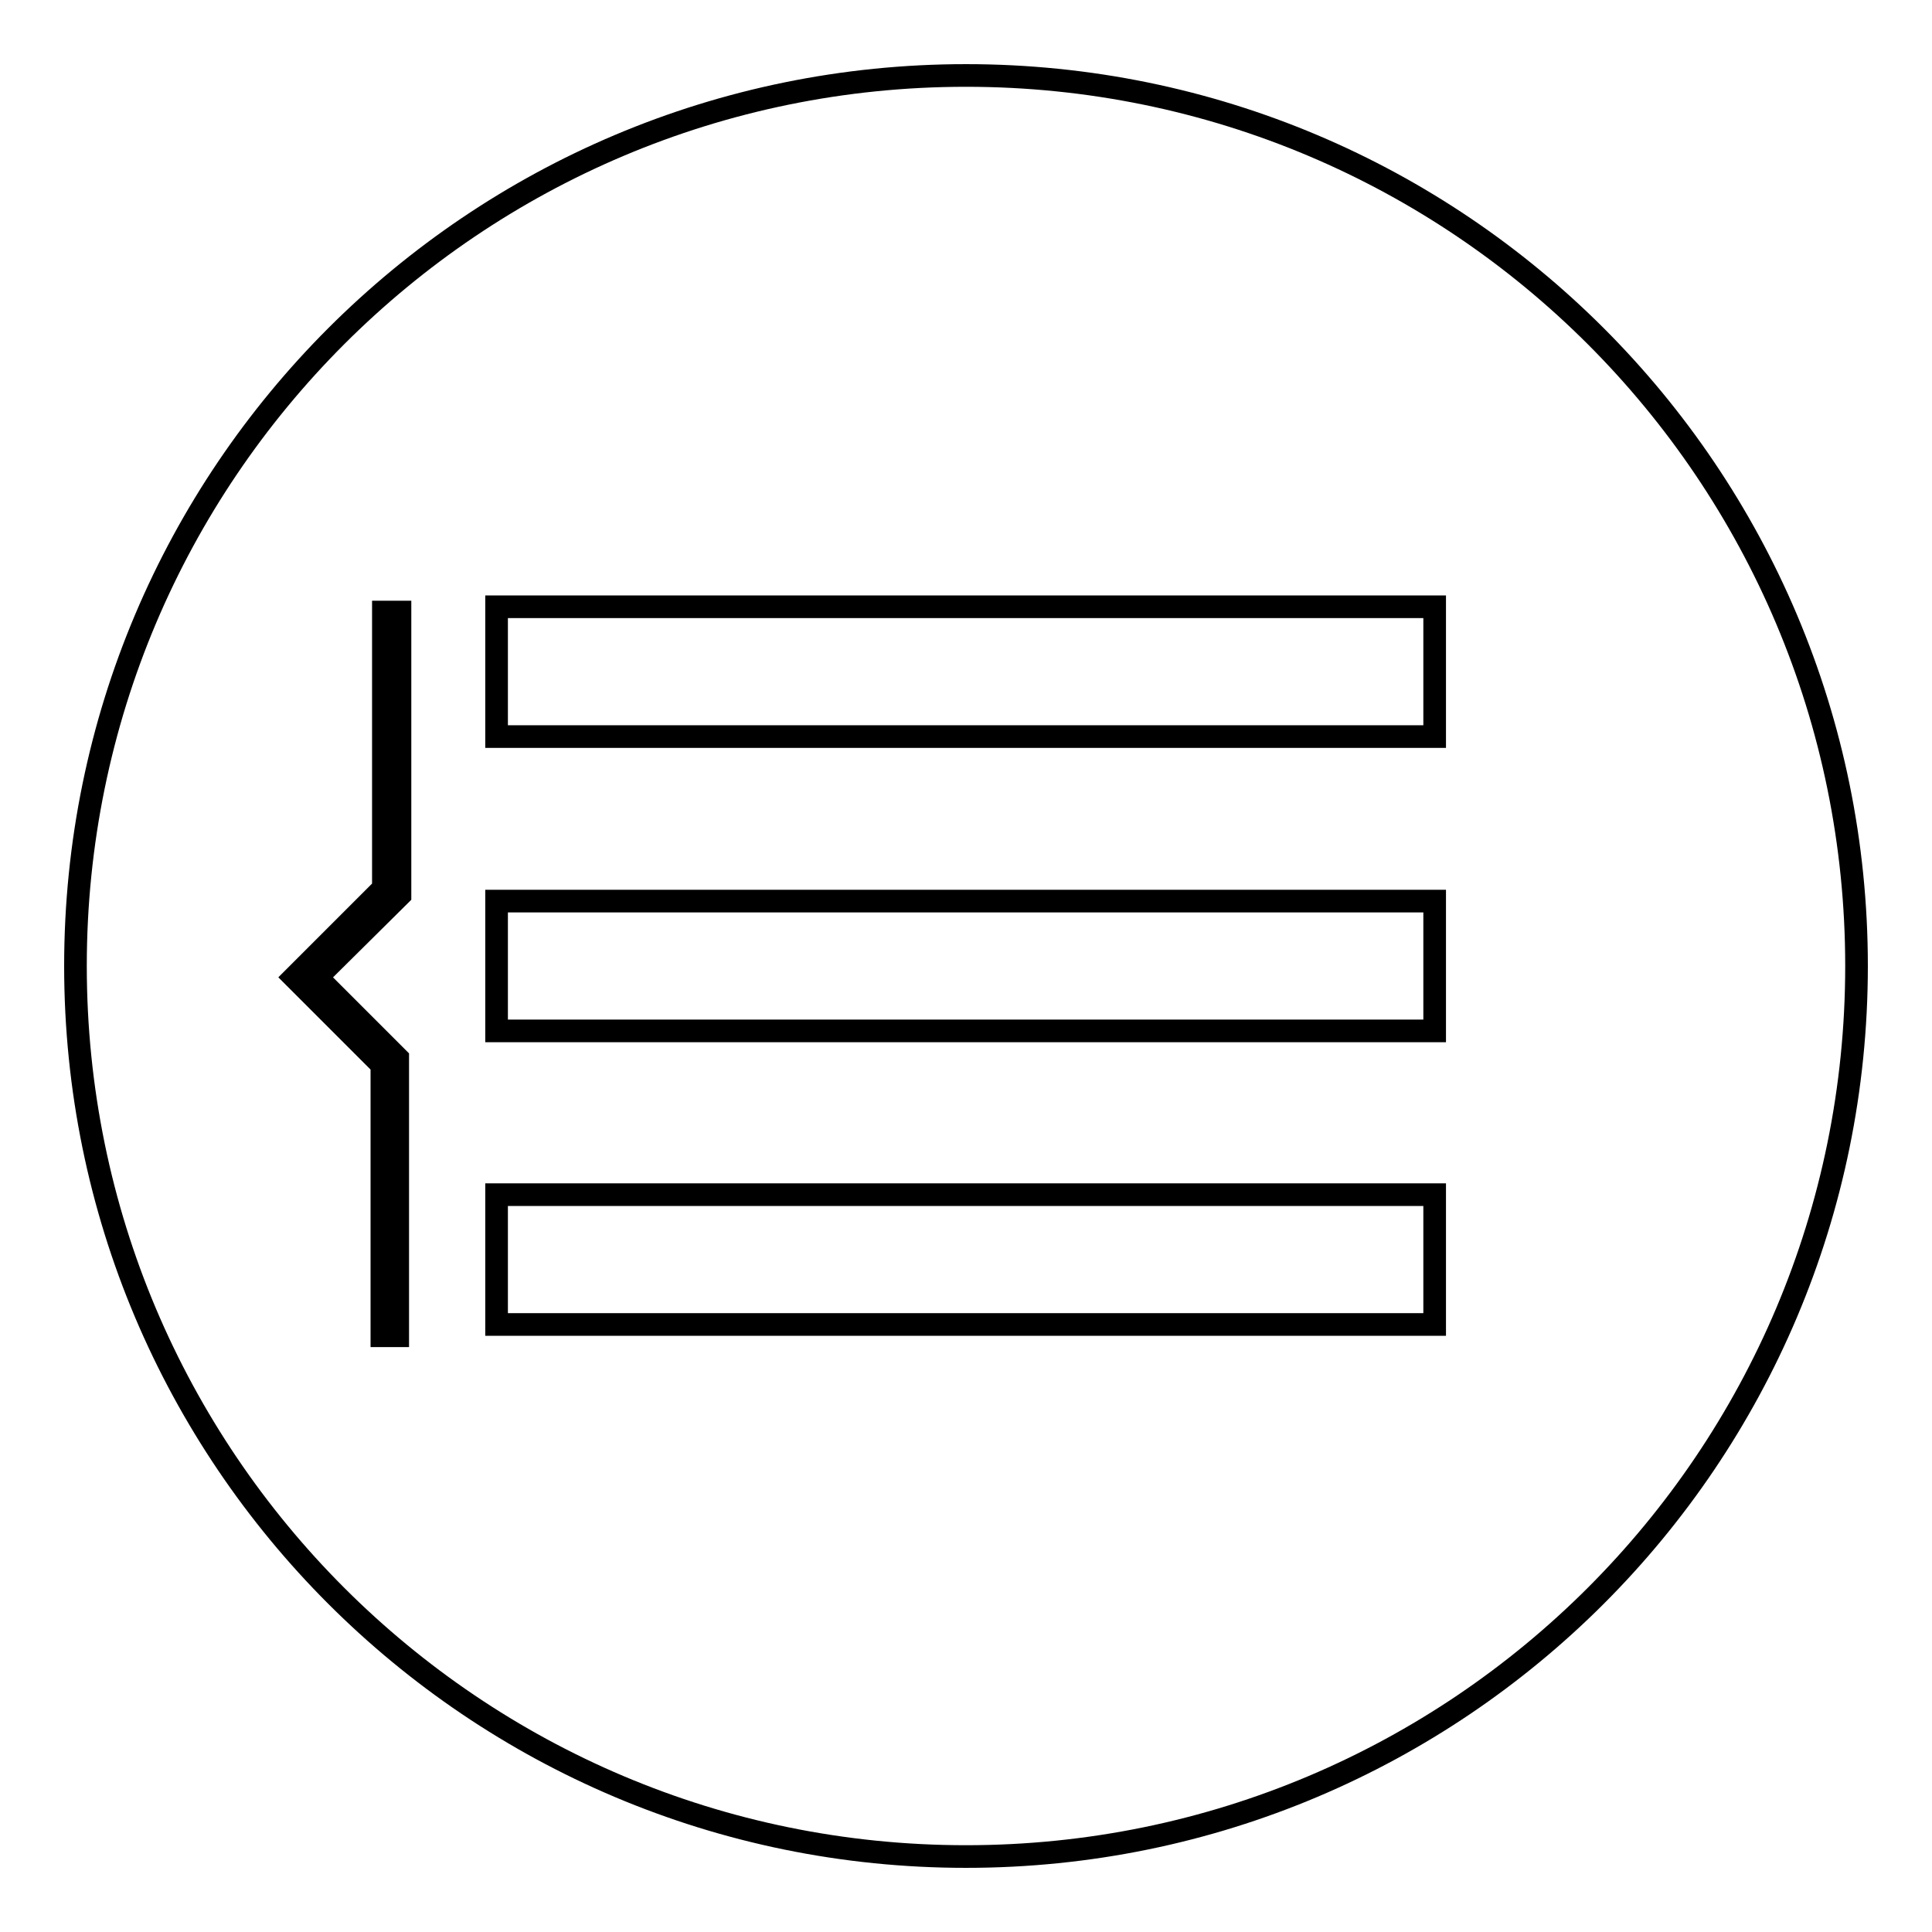 <?xml version="1.0" encoding="utf-8"?>
<!-- Svg Vector Icons : http://www.onlinewebfonts.com/icon -->
<!DOCTYPE svg PUBLIC "-//W3C//DTD SVG 1.1//EN" "http://www.w3.org/Graphics/SVG/1.1/DTD/svg11.dtd">
<svg version="1.1" xmlns="http://www.w3.org/2000/svg" xmlns:xlink="http://www.w3.org/1999/xlink" x="0px" y="0px" viewBox="0 0 256 256" enable-background="new 0 0 256 256" xml:space="preserve">
<g><g><path stroke-width="3" fill-opacity="0" stroke="#000000"  d="M10,128c0,65.2,52.8,118,118,118c65.2,0,118-52.8,118-118c0-65.2-52.8-118-118-118C62.8,10,10,62.8,10,128z"/><path stroke-width="3" fill-opacity="0" stroke="#000000"  d="M65.8,80.4h124.3v17.2H65.8V80.4z"/><path stroke-width="3" fill-opacity="0" stroke="#000000"  d="M65.8,119.4h124.3v17.2H65.8V119.4z"/><path stroke-width="3" fill-opacity="0" stroke="#000000"  d="M65.8,158.3h124.3v17.2H65.8V158.3z"/><path stroke-width="3" fill-opacity="0" stroke="#000000"  d="M52.7,177h-2.1v-35.9L39,129.5l11.8-11.8V81.1H53v37.5L42,129.5l10.7,10.7V177z"/></g></g>
</svg>